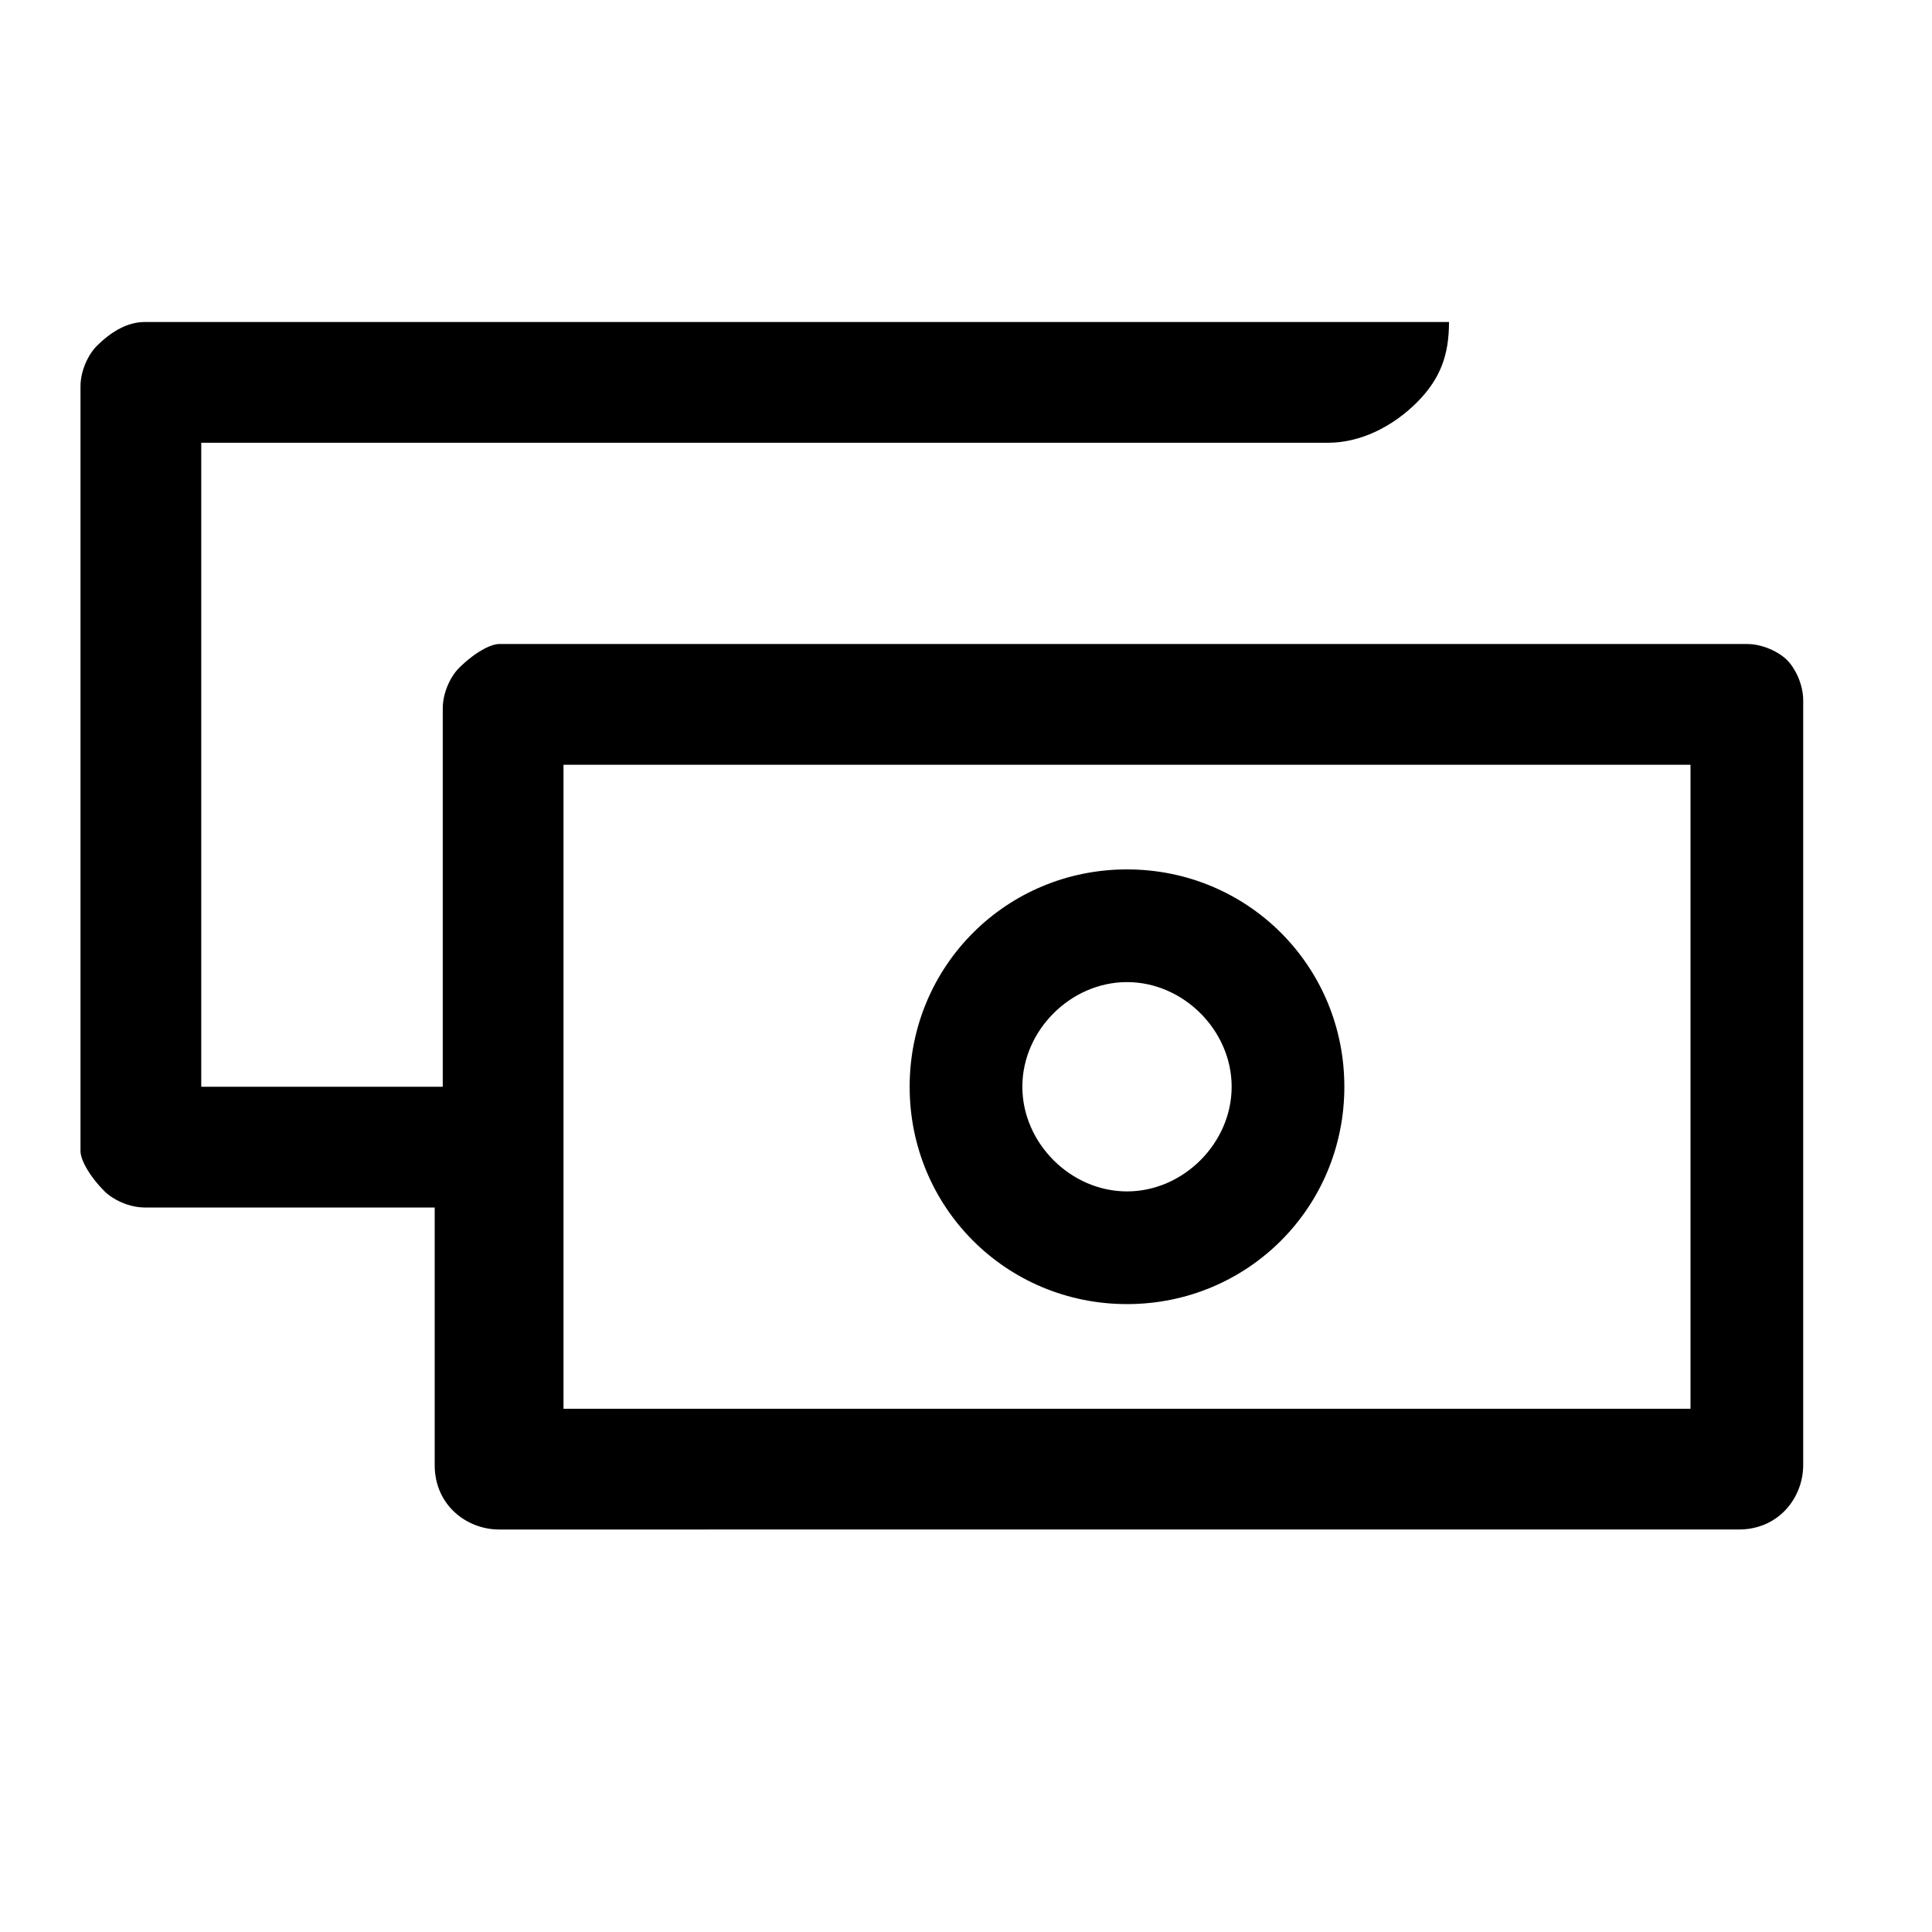 <?xml version="1.0" encoding="utf-8"?>
<!-- Generator: Adobe Illustrator 27.2.0, SVG Export Plug-In . SVG Version: 6.00 Build 0)  -->
<svg version="1.1" id="Ebene_1" xmlns="http://www.w3.org/2000/svg" xmlns:xlink="http://www.w3.org/1999/xlink" x="0px" y="0px"
	 viewBox="0 0 24 24" style="enable-background:new 0 0 24 24;" xml:space="preserve">
<style type="text/css">
	.st0{fill-rule:evenodd;clip-rule:evenodd;}
</style>
<path class="st0" d="M14,10.8c-1.5,0-2.7,1.2-2.7,2.7s1.2,2.7,2.7,2.7s2.7-1.2,2.7-2.7S15.5,10.8,14,10.8z M12.7,13.5
	c0-0.7,0.6-1.3,1.3-1.3s1.3,0.6,1.3,1.3s-0.6,1.3-1.3,1.3S12.7,14.2,12.7,13.5z"/>
<path class="st0" d="M18,4c0,0.4-0.1,0.7-0.4,1s-0.7,0.5-1.1,0.5h-0.7l0,0H2.5v8h3V8.8c0-0.2,0.1-0.4,0.2-0.5C5.9,8.1,6.1,8,6.2,8
	h15.5c0.2,0,0.4,0.1,0.5,0.2c0.1,0.1,0.2,0.3,0.2,0.5v9.5c0,0.4-0.3,0.8-0.8,0.8H6.2c-0.4,0-0.8-0.3-0.8-0.8V15H1.8
	c-0.2,0-0.4-0.1-0.5-0.2C1.1,14.6,1,14.4,1,14.3V4.8c0-0.2,0.1-0.4,0.2-0.5C1.4,4.1,1.6,4,1.8,4H18z M7,9.5h14v8H7V9.5z"/>
</svg>
